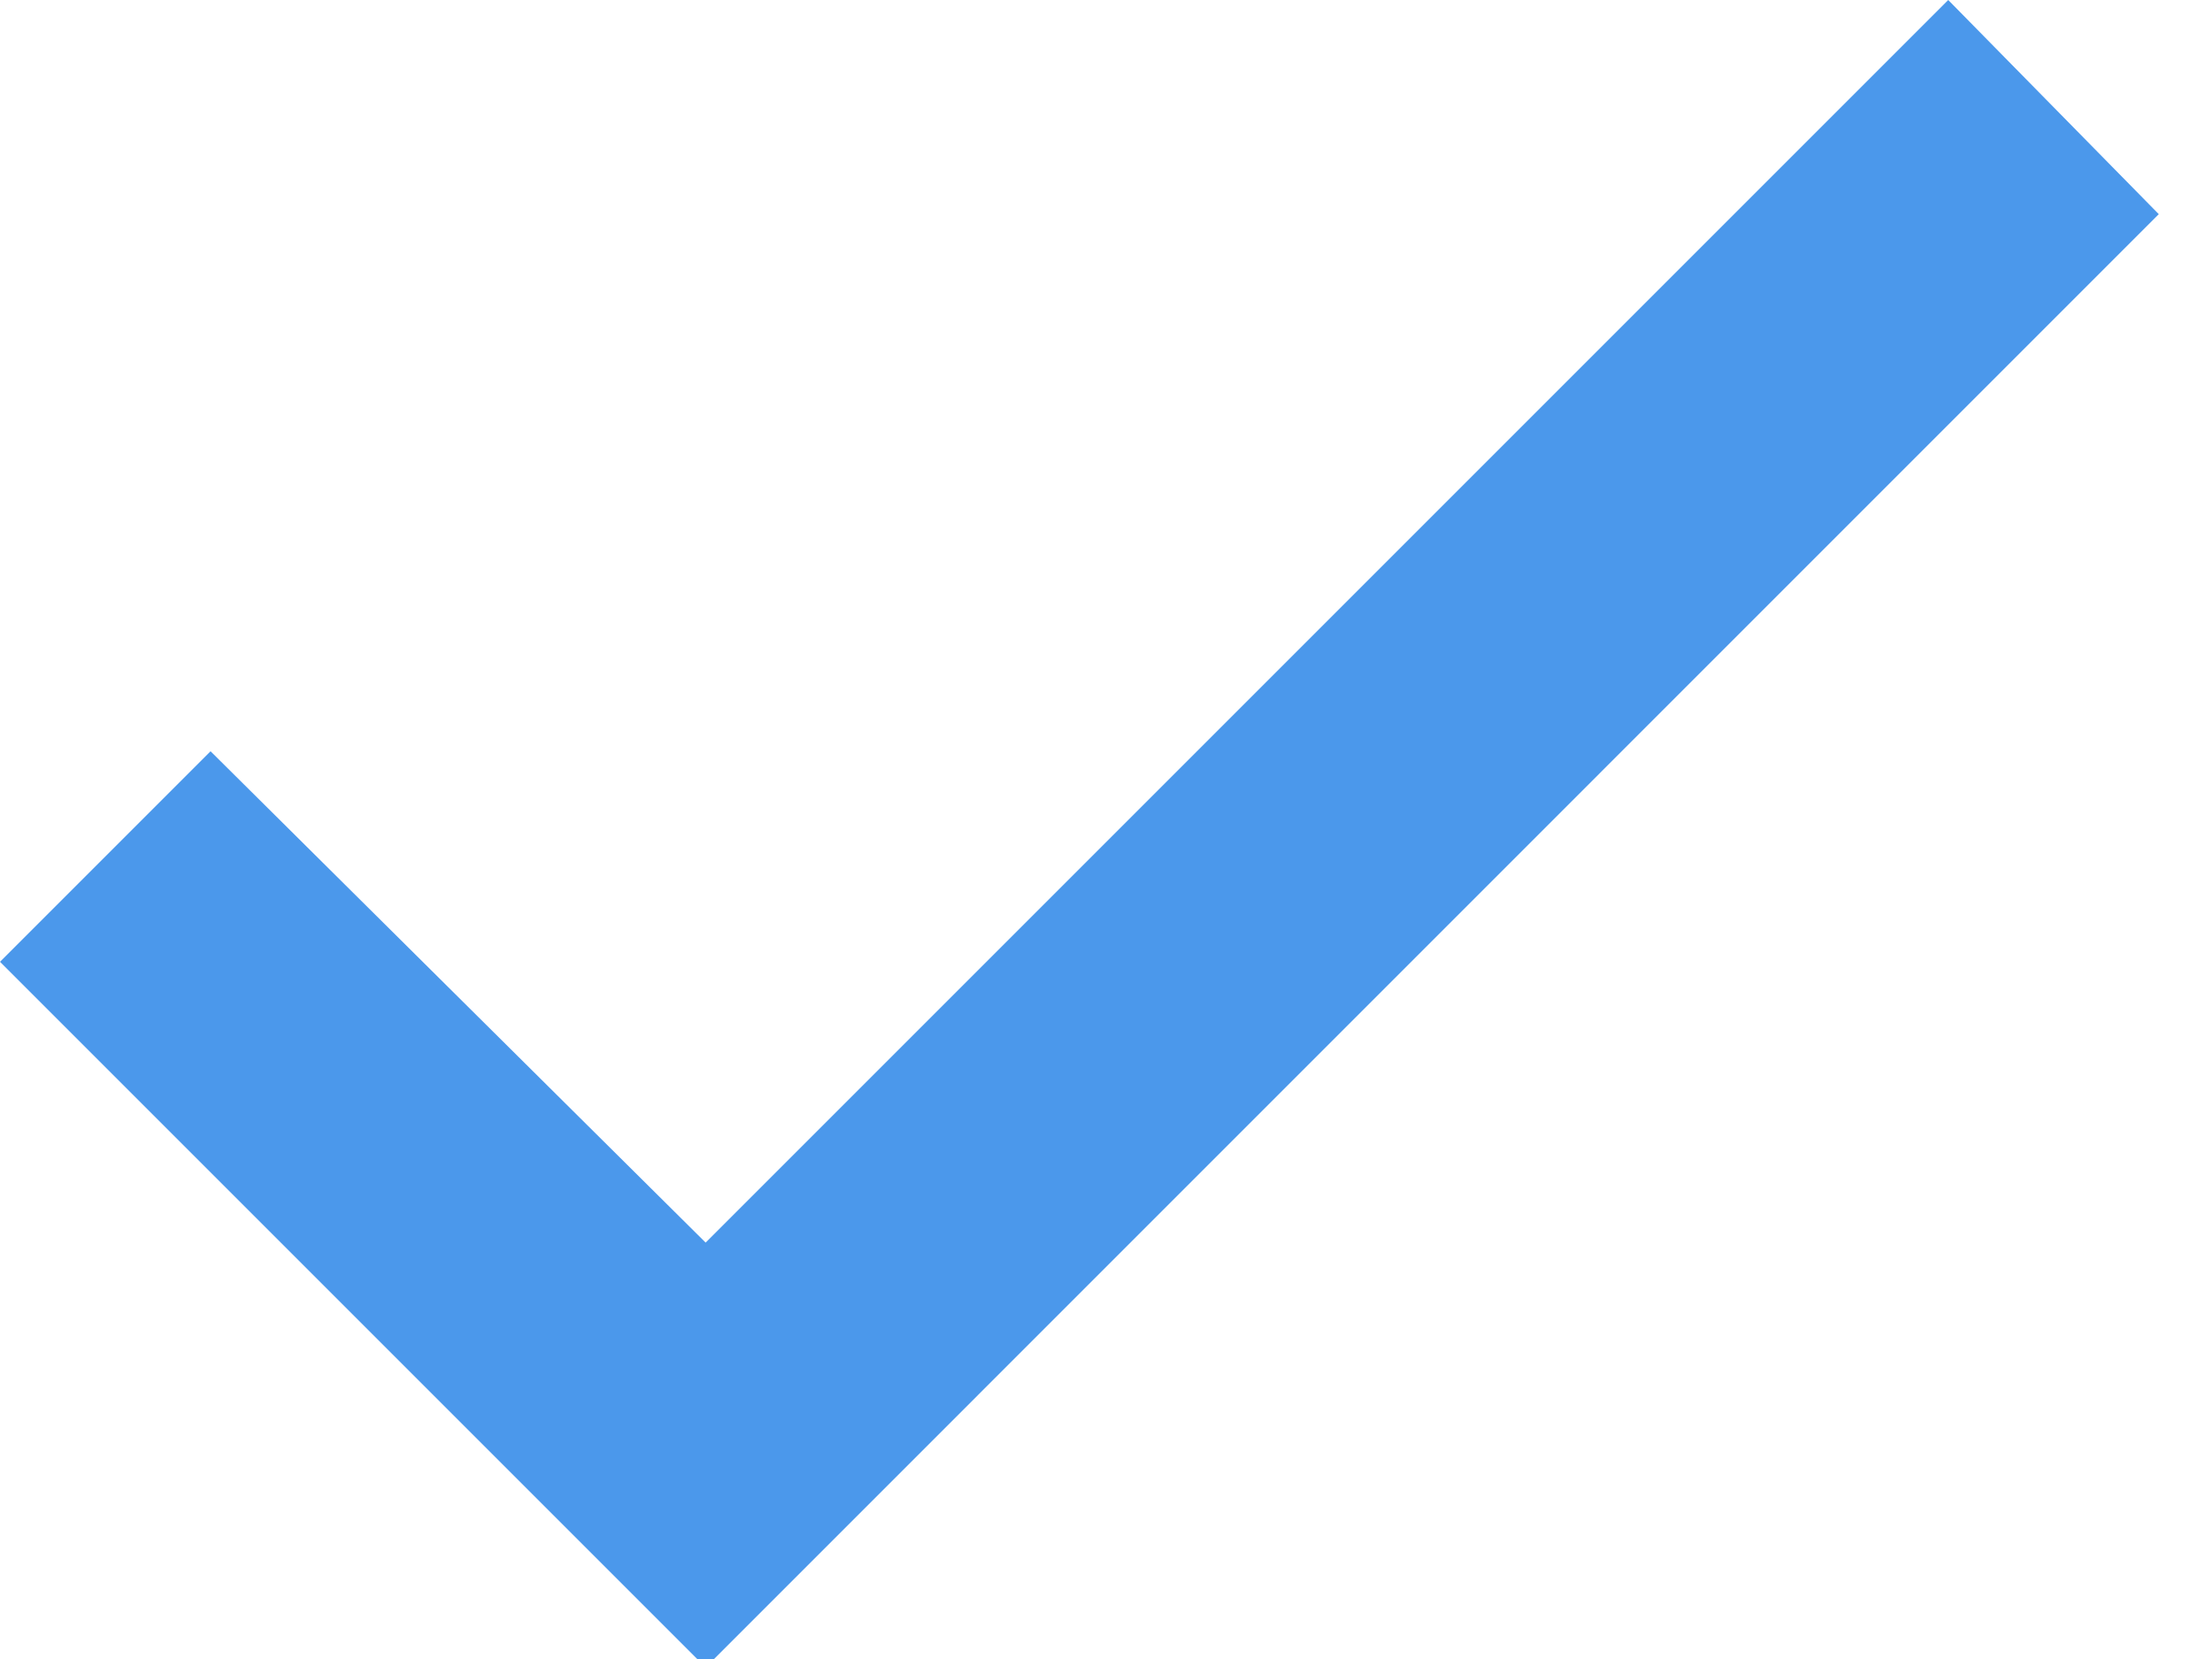 <?xml version="1.0" encoding="UTF-8"?>
<svg width="16px" height="12px" viewBox="0 0 16 12" version="1.1" xmlns="http://www.w3.org/2000/svg" xmlns:xlink="http://www.w3.org/1999/xlink">
    <title>Fill 1</title>
    <g id="Design" stroke="none" stroke-width="1" fill="none" fill-rule="evenodd">
        <g id="Obkio's-homepage-final-design" transform="translate(-222, -4861)" fill="#4B98EB">
            <g id="Group-20" transform="translate(146, 4681)">
                <g id="Group-57" transform="translate(70, 70)">
                    <g id="Group-60" transform="translate(6, 0)">
                        <g id="Group-22" transform="translate(0, 100)">
                            <polygon id="Fill-1" points="5.104 18.988 1.523 15.434 0 16.957 5.104 22.061 15.615 11.549 14.092 10"></polygon>
                        </g>
                    </g>
                </g>
            </g>
        </g>
    </g>
</svg>